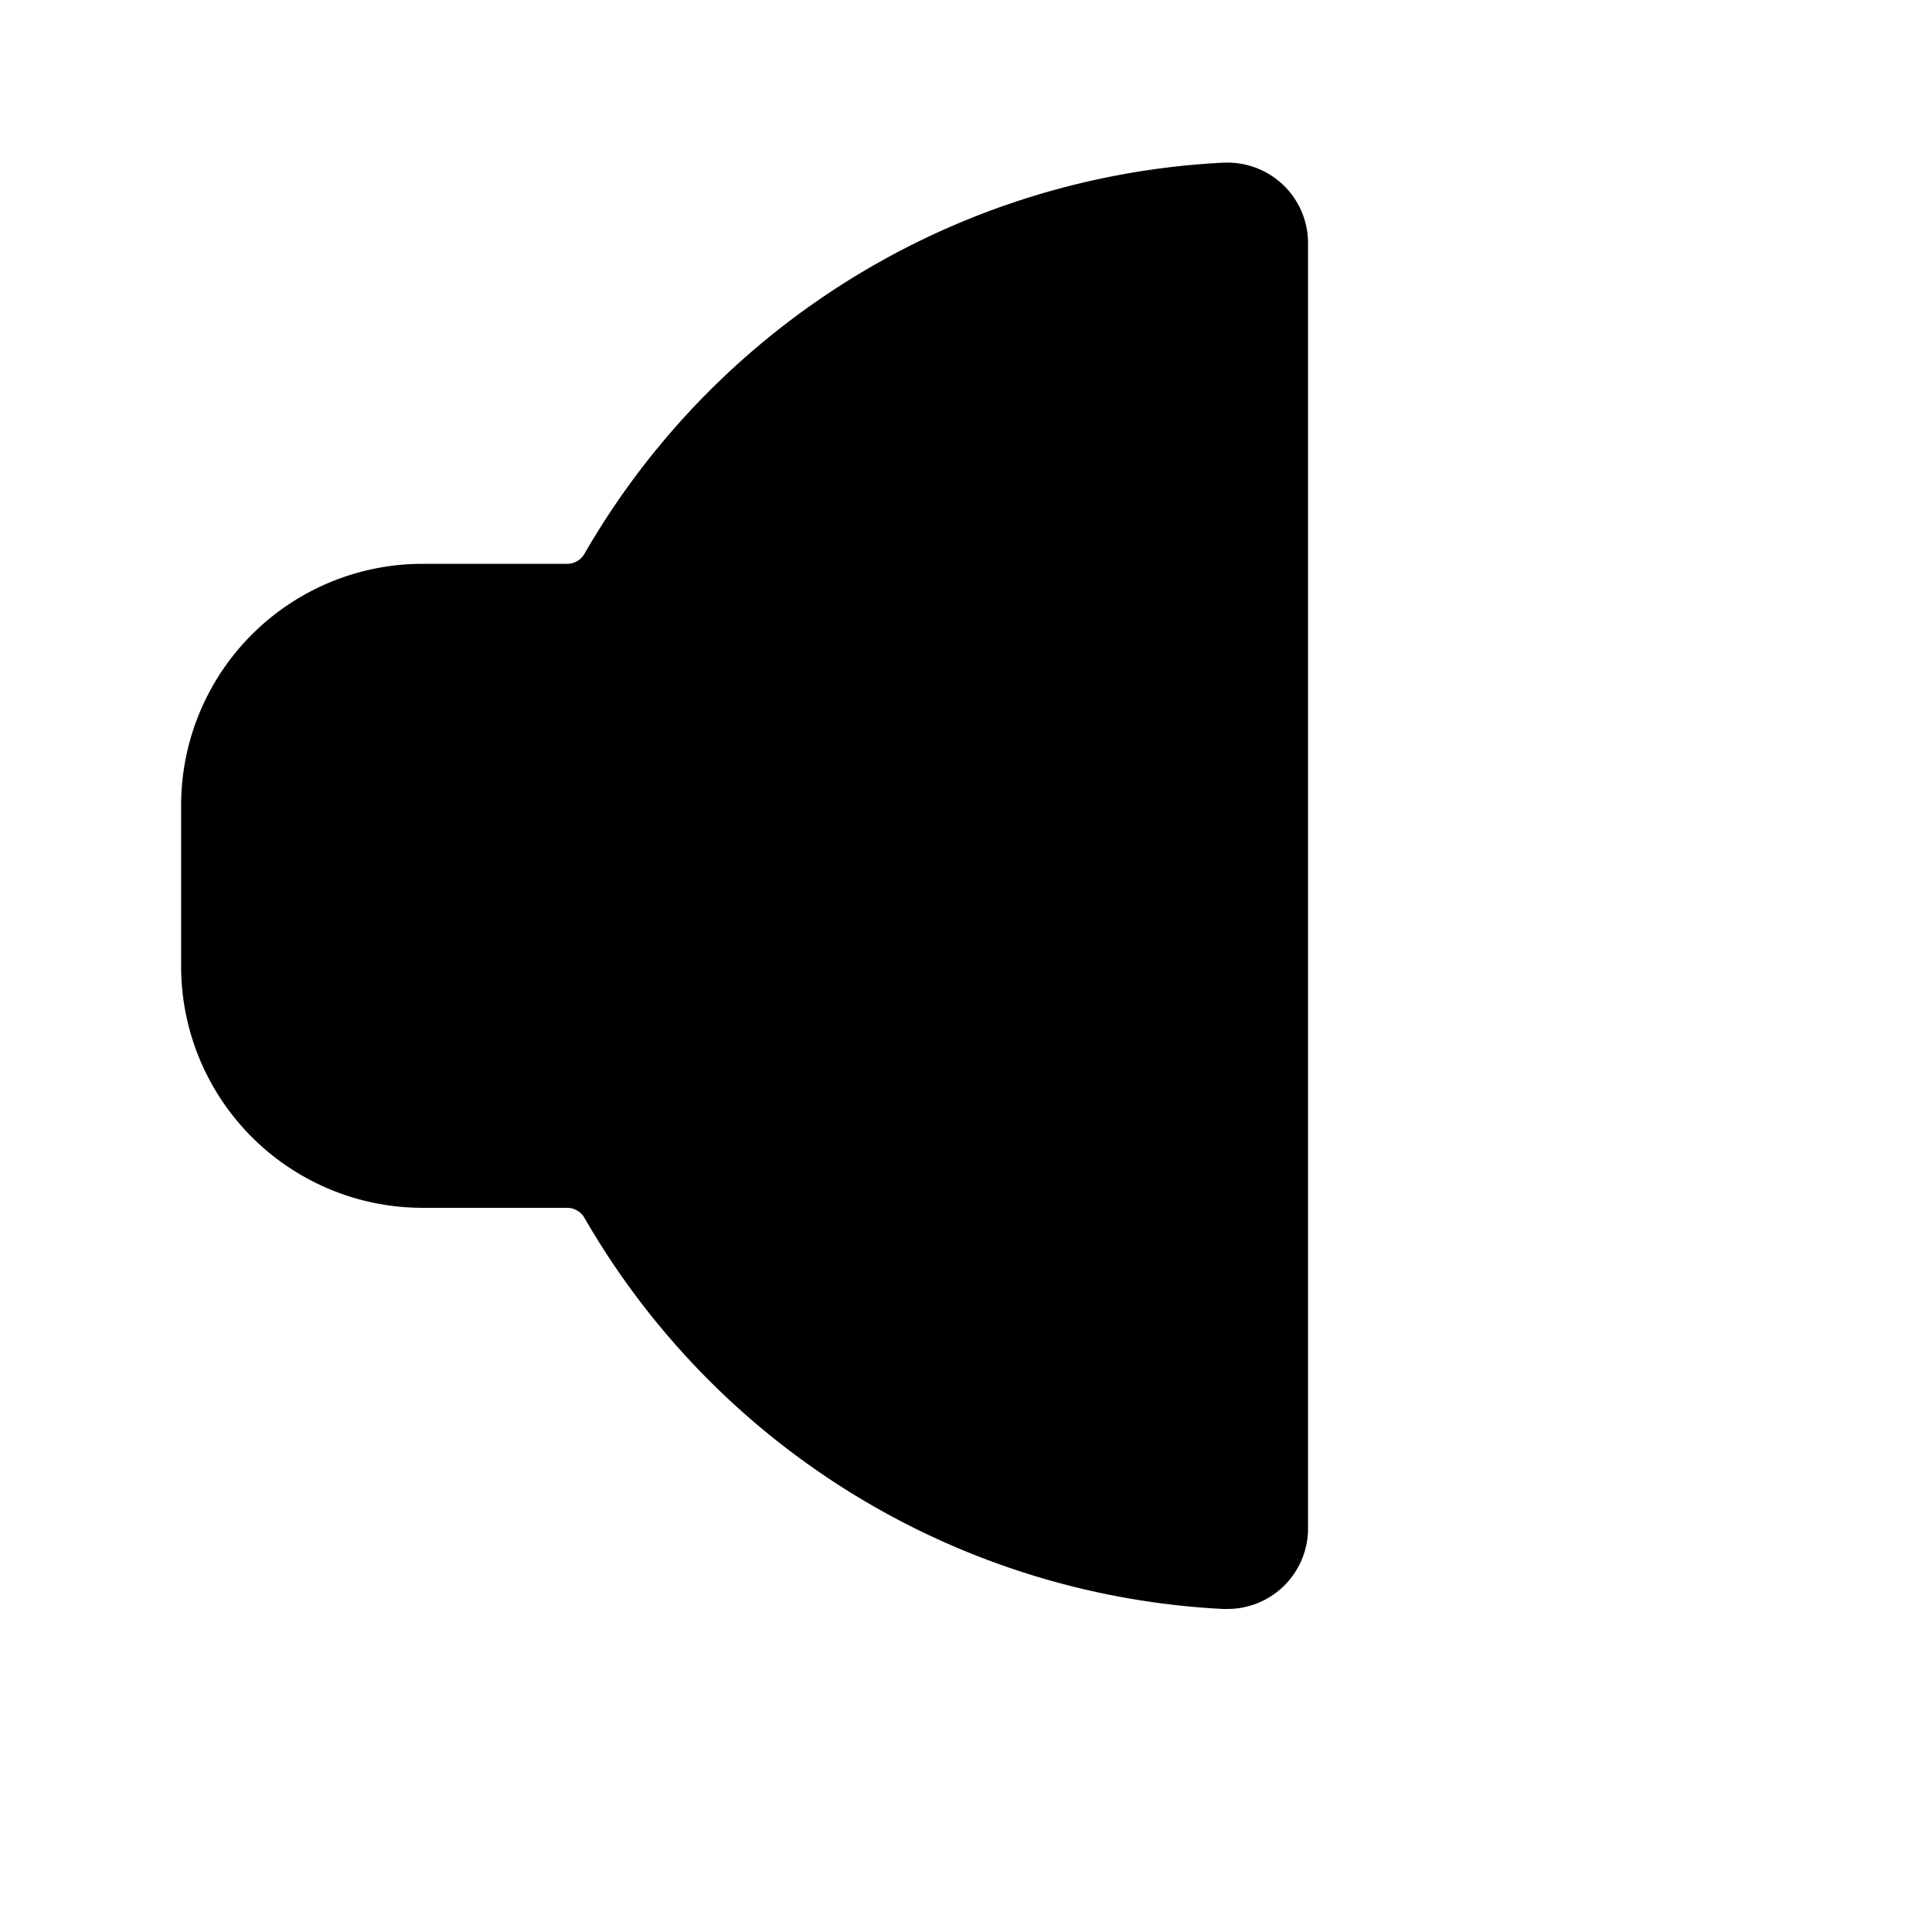 <svg xmlns="http://www.w3.org/2000/svg" viewBox="0 0 24 24">
    <title>unmute</title>
    <path d="M15.189 2.021a9.728 9.728 0 0 0-7.924 4.85.249.249 0 0 1-.221.133H5.25a3 3 0 0 0-3 3v2a3 3 0 0 0 3 3h1.794a.249.249 0 0 1 .221.133 9.73 9.73 0 0 0 7.924 4.85h.06a1 1 0 0 0 1-1V3.02a1 1 0 0 0-1.06-.998Z"/>
</svg>